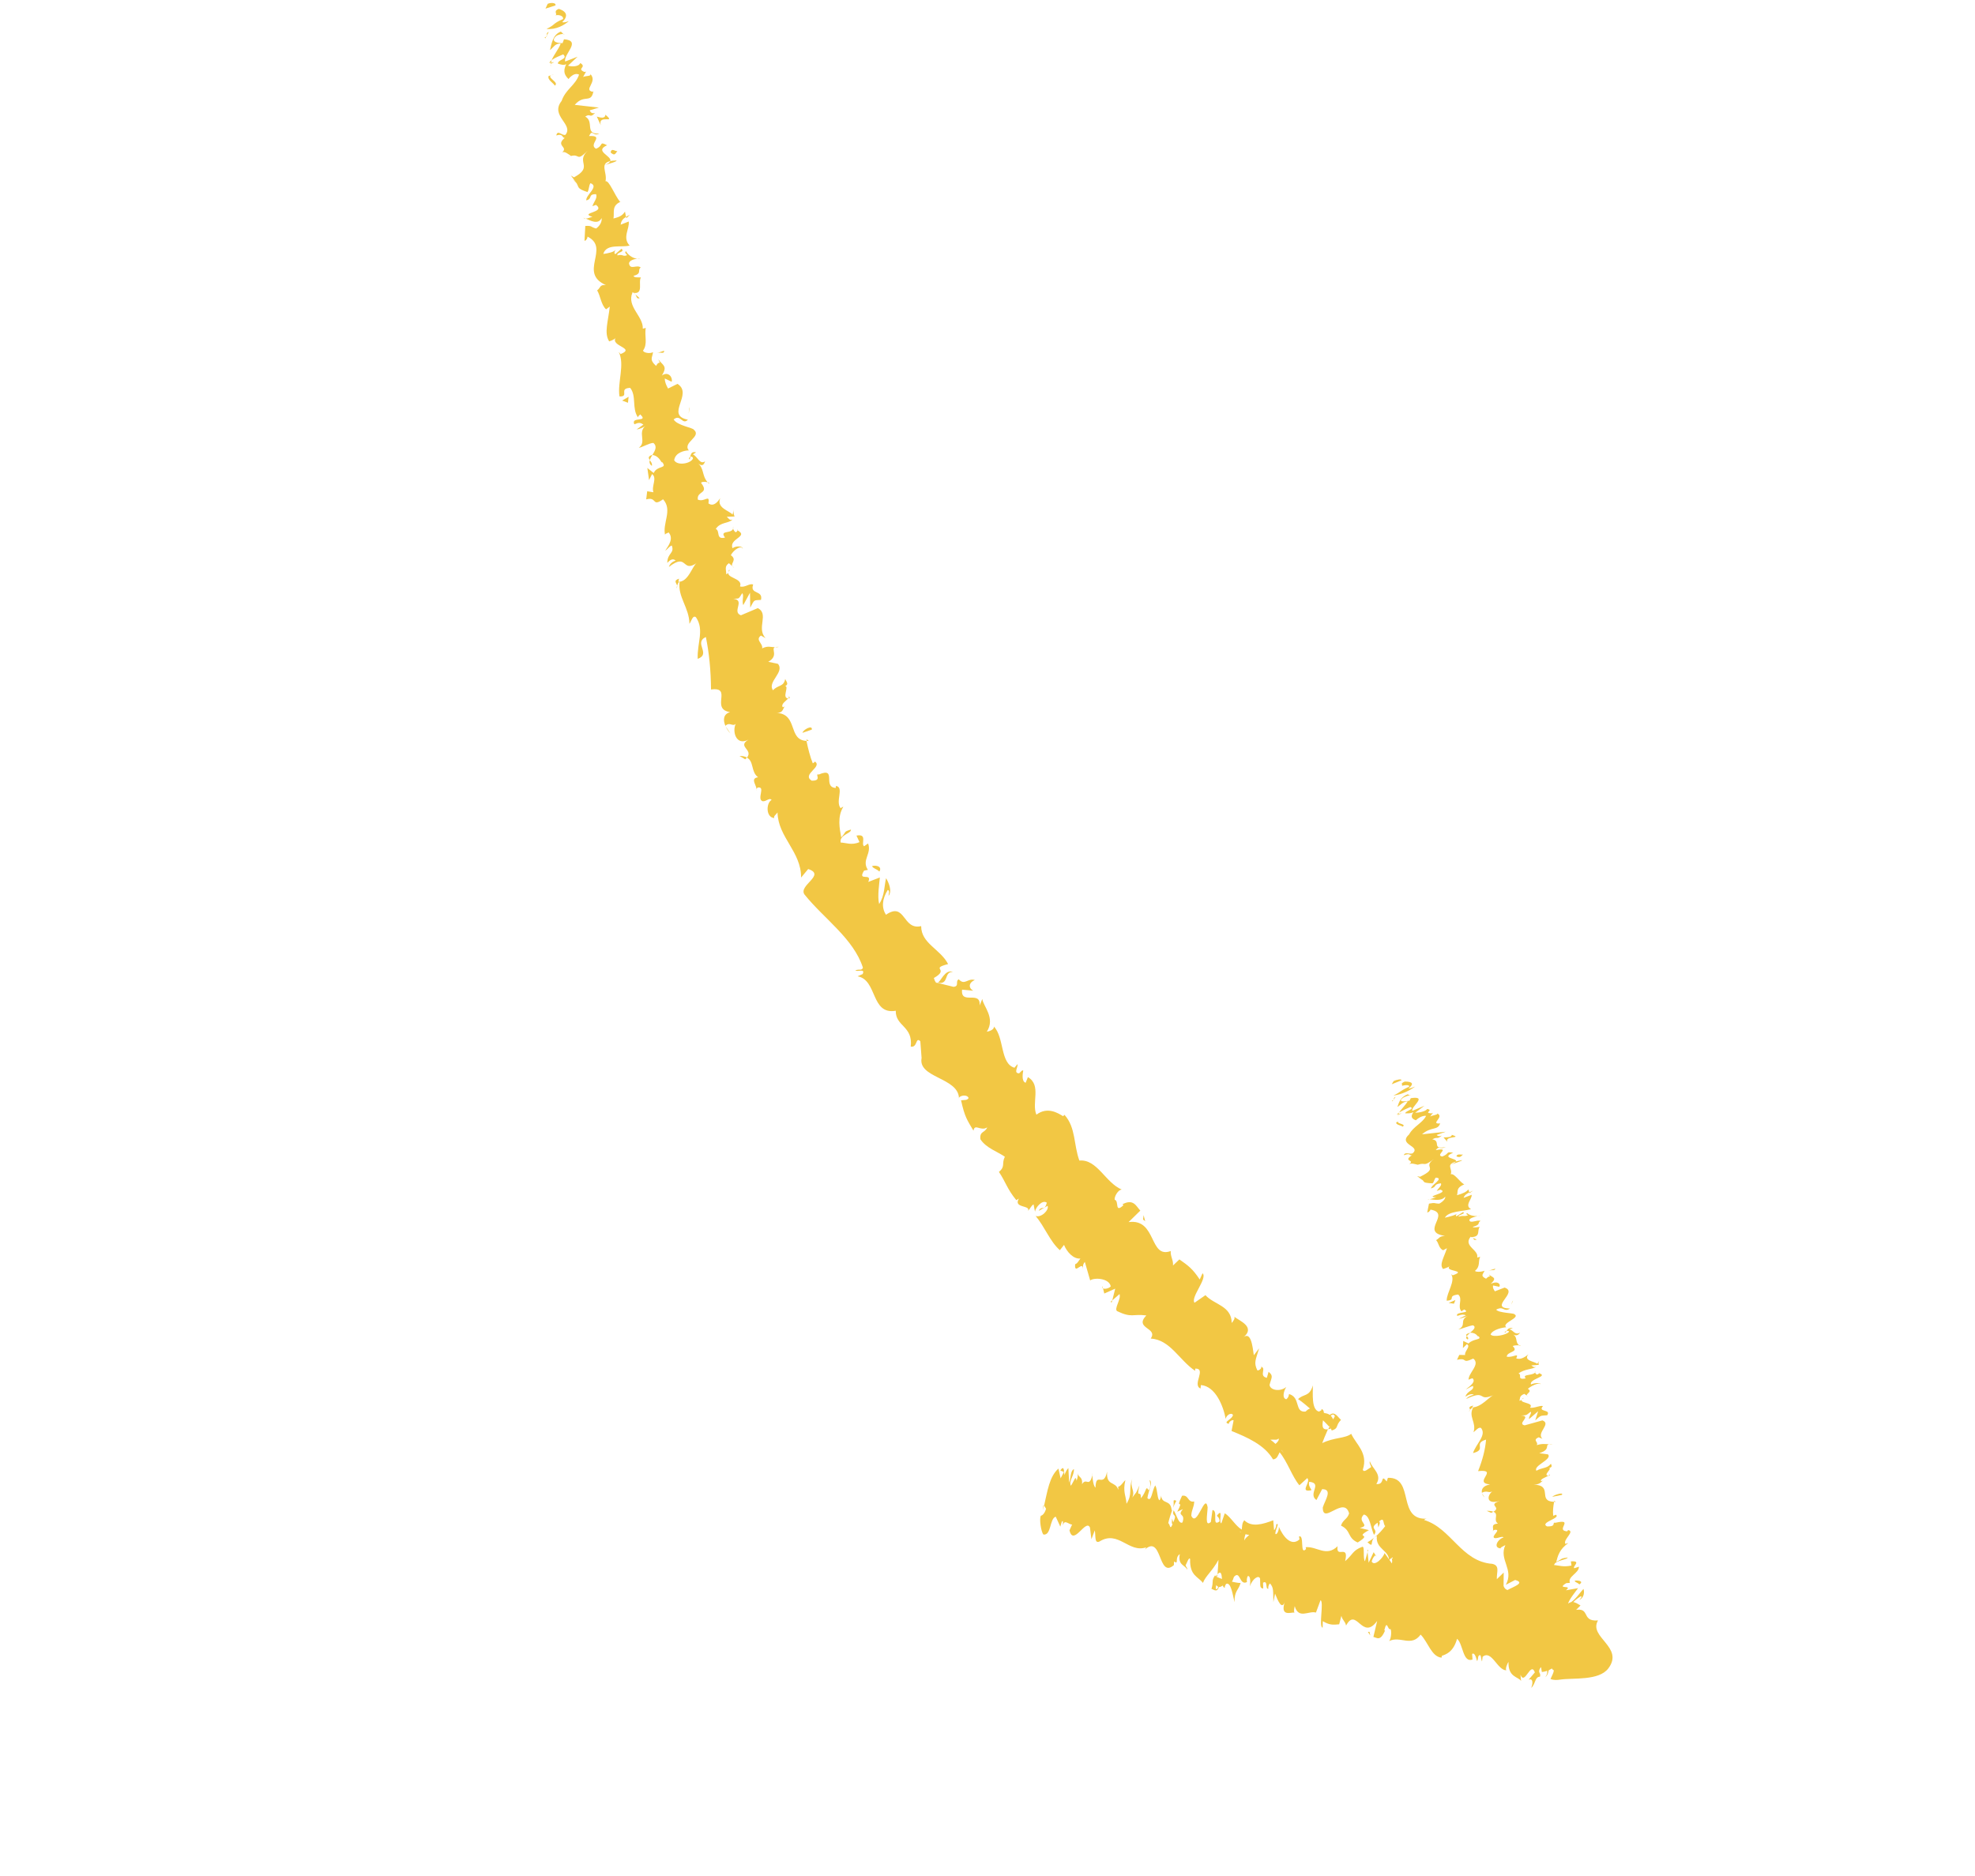 <svg width="279" height="265" viewBox="0 0 279 265" fill="none" xmlns="http://www.w3.org/2000/svg">
<path d="M77.368 0.545C77.73 0.356 78.589 0.344 78.469 0.767L77.056 1.221L77.368 0.545Z" fill="#F2C744"/>
<path d="M80.373 2.971C79.733 3.53 78.568 4.232 77.205 4.086C78.537 3.445 77.945 3.395 79.535 2.692C79.656 2.269 78.989 2.036 78.464 2.169C78.817 1.981 78.07 1.571 78.953 1.254C80.134 1.653 80.261 2.314 79.424 3.123C79.758 3.235 80.121 3.046 80.383 2.979L80.373 2.971Z" fill="#F2C744"/>
<path d="M89.768 41.598L89.535 41.391C89.646 41.436 89.716 41.507 89.768 41.598Z" fill="#F2C744"/>
<path d="M97.325 64.894C97.3 64.704 97.415 64.585 97.538 64.536C97.498 64.73 97.461 64.891 97.325 64.894Z" fill="#F2C744"/>
<path d="M100.148 68.334C100.074 68.268 100.033 68.195 99.973 68.133C100.13 68.176 100.228 68.245 100.148 68.334Z" fill="#F2C744"/>
<path d="M89.767 41.598L90.362 42.129C89.918 42.281 89.947 41.882 89.767 41.598Z" fill="#F2C744"/>
<path d="M77.603 8.903C77.655 8.756 77.773 8.623 77.934 8.492C77.89 8.611 77.854 8.73 77.829 8.848C77.75 8.867 77.685 8.88 77.603 8.903Z" fill="#F2C744"/>
<path d="M88.481 30.82L88.442 30.626C88.591 30.538 88.777 30.439 88.986 30.343L88.481 30.82Z" fill="#F2C744"/>
<path d="M87.093 22.675C87.178 22.847 85.975 23.136 85.457 23.31C85.941 23.114 86.155 22.934 86.219 22.753C86.446 22.707 86.734 22.681 87.093 22.675Z" fill="#F2C744"/>
<path d="M82.816 10.062L82.956 9.806C82.913 9.874 82.877 9.984 82.816 10.062Z" fill="#F2C744"/>
<path d="M90.031 36.534C90.212 36.509 90.38 36.5 90.479 36.508C90.326 36.54 90.177 36.549 90.031 36.534Z" fill="#F2C744"/>
<path d="M210.364 231.79C210.411 231.717 210.451 231.673 210.489 231.61C210.454 231.738 210.417 231.82 210.364 231.79Z" fill="#F2C744"/>
<path d="M221.864 232.309L221.786 232.178C221.905 231.975 222.02 231.776 222.145 231.587L221.854 232.309L221.864 232.309Z" fill="#F2C744"/>
<path d="M104.209 74.939C104.209 74.939 104.189 74.921 104.179 74.912C104.241 74.674 104.261 74.79 104.209 74.939Z" fill="#F2C744"/>
<path d="M134.624 137.318C133.266 137.256 134.137 139.173 132.46 138.844C132.922 138.673 133.483 136.884 134.624 137.318Z" fill="#F2C744"/>
<path d="M77.79 9.097C77.792 9.214 77.798 9.326 77.828 9.441C77.768 9.29 77.757 9.183 77.79 9.097Z" fill="#F2C744"/>
<path d="M132.462 138.844L132.453 138.854L132.287 138.812C132.363 138.826 132.401 138.833 132.462 138.844Z" fill="#F2C744"/>
<path d="M110.058 91.391C109.841 91.445 109.664 91.446 109.491 91.442C109.61 91.398 109.767 91.37 110.058 91.391Z" fill="#F2C744"/>
<path d="M103.463 79.998L103.733 80.239C103.584 80.159 103.509 80.075 103.463 79.998Z" fill="#F2C744"/>
<path d="M111.247 98.282C111.408 98.399 111.589 98.384 111.536 98.672C111.47 98.676 111.419 98.674 111.367 98.672C111.485 98.521 111.51 98.384 111.243 98.287L111.247 98.282Z" fill="#F2C744"/>
<path d="M114.258 104.686C114.155 104.692 114.07 104.678 113.972 104.679C113.959 104.605 113.945 104.522 113.931 104.448L114.258 104.686Z" fill="#F2C744"/>
<path d="M193.175 217.889C193.52 217.72 193.838 217.482 194.142 217.241C193.499 217.852 194.131 218.769 193.175 217.889Z" fill="#F2C744"/>
<path d="M78.288 8.807C77.985 8.89 77.84 8.973 77.786 9.093C77.79 9.009 77.8 8.929 77.819 8.848C77.998 8.805 78.169 8.772 78.284 8.812L78.288 8.807Z" fill="#F2C744"/>
<path d="M102.518 102.641L103.172 103.612C102.929 103.369 102.689 103.014 102.518 102.641Z" fill="#F2C744"/>
<path d="M155.74 181.715L155.804 182.011C155.716 181.951 155.683 181.859 155.74 181.715Z" fill="#F2C744"/>
<path d="M104.463 106.803C104.944 106.799 105.262 106.888 105.508 107.019C105.442 107.102 105.391 107.189 105.275 107.28L104.458 106.799L104.463 106.803Z" fill="#F2C744"/>
<path d="M198.263 224.282C197.367 223.633 198.832 222.713 199.226 221.835C198.472 220.669 198.011 222.405 197.136 222.782C196.747 221.94 197.18 220.383 196.675 220.048C196.471 220.228 196.321 220.227 196.22 220.578C196.36 219.024 194.26 218.902 194.507 217.01C194.361 217.074 194.244 217.156 194.151 217.24C194.789 216.713 195.337 216.089 195.683 215.611C195.319 215.286 195.628 214.246 194.814 214.951C195.066 215.114 194.815 215.465 194.713 215.807L194.609 215.131C193.282 216.015 194.817 215.978 194.096 216.856C193.632 215.841 193.534 214.128 192.666 213.981C191.586 215.024 193.739 215.503 192.092 215.873L193.38 216.182C191.177 217.425 194.049 216.513 191.794 217.931C190.294 217.265 190.904 216.245 189.439 215.549C189.707 214.683 190.319 214.681 190.583 213.82C189.865 211.246 186.819 215.545 186.867 212.964C187.195 211.931 188.308 210.396 186.771 210.395L185.967 211.932C184.702 211.06 186.904 209.542 184.95 209.355C184.719 210.041 185.486 210.558 185.178 210.557C183.515 210.886 185.254 209.361 184.673 208.834L183.558 209.846C182.51 208.584 181.909 206.582 180.769 205.186C180.539 205.582 180.454 206.133 179.836 206.192C178.649 204.144 176.163 203.058 173.978 202.179L174.265 200.668C174.118 200.546 173.602 200.837 173.583 201.165C172.626 200.93 174.118 200.546 174.174 199.898C173.885 199.499 173.199 199.991 173.152 200.48C172.818 198.654 171.71 195.854 169.649 195.687L169.593 196.176C168.359 195.668 170.495 193.322 168.843 193.36L168.834 193.679C166.57 192.164 165.326 189.288 162.556 189.115C163.644 187.558 160.151 187.74 161.934 185.849C159.959 185.607 159.915 186.24 157.813 185.249C157.331 184.907 158.424 183.532 158.146 182.833L157.128 183.728L157.541 182.065L155.998 182.756L155.82 182.023C156.053 182.169 156.643 182.041 156.912 181.75C156.689 180.563 154.545 180.471 154.005 180.908L153.252 178.293C152.878 178.693 153.006 179.125 152.953 179.6C153.134 177.702 151.717 180.353 151.883 178.61C152.219 178.53 152.438 178.018 152.627 177.816C151.614 177.902 150.709 176.865 150.311 175.884L149.724 176.632C148.327 175.414 147.612 173.362 146.298 171.793C147.1 172.093 148.243 170.93 147.987 170.365L146.729 171.082C147.17 170.22 147.546 171.226 147.882 169.927C147.275 169.439 146.297 170.555 146.208 171.191L146.008 170.156C145.638 170.383 145.6 170.693 145.216 171.084C145.667 170.232 143.08 170.735 143.934 169.341L143.569 169.563C142.263 167.975 142.051 166.955 141.112 165.57C142.066 164.786 141.457 164.429 141.951 163.429C140.9 162.695 139.307 162.203 138.498 160.96C138.364 159.762 139.153 160.086 139.457 159.279C138.512 159.894 137.707 158.656 137.518 159.75C136.613 158.219 136.292 157.835 135.763 155.455C136.277 155.384 136.596 155.492 136.824 155.147C136.738 154.708 135.914 154.671 135.505 155.031L135.472 155.187C135.416 152.168 129.451 152.328 130.223 149.341L130.19 149.497L130.011 147.111C129.309 146.432 129.635 148.058 128.658 147.866C128.994 144.941 126.501 145.042 126.541 142.807C122.974 143.409 123.978 138.428 121.138 137.937L121.863 137.62C122.259 136.789 121.169 137.337 120.829 137.114C121.374 136.84 121.704 137.213 121.904 136.721C120.57 132.598 116.437 129.841 113.656 126.389C112.709 125.094 116.753 123.619 114.169 122.782L113.168 123.984C113.192 120.32 109.904 118.29 109.838 114.786C109.623 115.107 109.238 115.311 109.384 115.583C108.145 115.476 108.233 113.416 108.999 113.022C108.692 112.633 108.252 113.275 107.725 113.202C106.866 112.887 108.18 111.107 107.077 111.264C106.896 111.288 106.852 111.585 106.837 111.73C107.101 111.117 105.813 109.986 107.087 109.815C106.042 109.016 106.543 107.581 105.513 107.042C106.48 105.898 104.07 105.499 105.727 104.503C103.968 105.435 103.408 103.318 103.94 102.256C103.496 102.734 103.104 101.935 102.471 102.545C102.137 101.761 102.144 100.901 103.136 100.611C100.299 100.176 103.563 96.99 100.444 97.416C100.422 94.666 100.172 92.252 99.716 89.998C97.918 90.835 100.519 92.367 98.561 93.087C98.467 90.785 99.524 89.014 98.323 87.219C97.865 86.811 97.644 87.833 97.394 88.132C97.366 85.836 95.706 84.338 96.007 82.177C95.838 82.247 95.723 82.516 95.657 82.748C95.579 82.379 95.064 82.035 95.922 81.757L95.83 82.187C97.269 82.268 97.838 79.825 98.461 79.523C96.264 81.036 97.192 78.003 94.491 80.101C94.568 79.807 94.86 79.37 95.444 79.21C95.157 78.928 94.784 78.94 94.267 79.53C94.269 78.091 95.331 78.208 94.897 77.07C94.485 77.224 94.413 77.513 93.972 77.809C94.557 76.935 95.152 76.06 94.455 75.227C94.225 75.375 93.866 75.382 93.975 75.665C93.504 73.955 95.078 72.089 93.668 70.54C92.052 71.698 92.868 70.119 91.286 70.555L91.426 69.407L92.308 69.548C91.992 68.693 92.879 67.549 92.118 66.976L91.691 67.832L91.447 66.113L92.343 66.832C92.862 65.696 94.343 66.274 93.534 65.279C93.452 65.559 93.233 64.427 92.164 64.278C92.518 63.693 92.899 63.087 92.3 62.58C91.744 62.57 90.616 63.26 90.247 63.258C91.413 62.425 89.993 61.105 91.221 60.133C90.948 60.411 90.127 60.677 89.939 60.669L90.895 59.984C90.434 59.688 90.251 59.675 89.613 59.945C89.052 58.791 91.721 59.722 90.43 58.544C90.377 58.682 90.204 58.678 90.112 58.959C89.229 57.65 89.95 55.97 89.024 54.799C87.318 54.869 88.985 56.072 87.51 56.011C87.208 54.002 88.301 51.477 87.401 49.721L87.671 50.023C89.849 49.156 86.175 48.937 86.982 47.704C86.877 47.981 85.814 48.341 86.044 48.211C85.313 47.029 85.913 45.434 86.142 43.315L85.618 43.704C84.914 43.077 84.821 41.784 84.357 41.026C84.877 40.641 84.67 40.2 85.59 40.278C81.631 38.533 86.275 35.049 82.987 33.425C83.04 33.693 82.615 34.18 82.57 33.963L82.682 31.924C83.706 31.866 83.338 32.05 84.207 32.285C84.746 31.918 85.074 31.283 84.982 30.812C84.497 31.811 83.38 31.142 82.753 30.883C83.071 30.884 83.382 30.684 83.697 30.647C81.727 30.013 85.667 30.062 84.197 28.946L83.689 29.13C83.853 28.56 84.454 27.955 84.195 27.433C82.994 27.432 83.765 28.084 82.82 28.311C82.733 27.517 84.702 26.348 83.409 25.876C83.156 26.269 83.244 26.745 82.991 27.138C81.487 26.635 81.809 26.481 81.48 25.949L81.529 25.993L80.647 24.792L81.079 25.061C83.91 23.521 81.271 22.962 83.012 21.298C81.371 22.91 81.97 21.703 80.676 22.034C80.254 21.764 79.753 21.326 79.41 21.532C80.353 20.721 78.396 20.628 79.782 19.479C79.355 19.513 79.623 18.816 78.586 19.137C78.769 18.267 79.356 19.204 79.875 19.049C81.093 17.564 77.648 16.383 79.338 14.259C79.919 12.577 81.283 12.078 81.802 10.544C81.055 10.153 80.31 11.167 80.31 11.167C79.579 10.471 79.609 9.862 79.993 9.055C79.645 9.257 79.312 9.146 78.802 8.983C78.833 8.374 80.295 8.37 79.559 7.679C79.108 7.878 78.367 8.154 77.934 8.501C78.227 7.746 78.924 6.945 79.207 6.172C78.435 6.076 78.147 6.756 77.694 7.076C77.906 6.214 78.09 4.867 79.235 4.465L79.715 4.937C79.74 4.632 78.686 4.912 78.504 5.156C77.668 5.975 79.035 6.116 79.468 6.096L79.675 5.547C82.233 5.751 79.554 7.665 79.841 8.69L81.596 8.011L80.235 9.28C80.739 9.438 81.772 9.448 81.974 8.904C82.972 9.52 81.424 9.651 82.503 10.145C82.665 10.191 82.751 10.144 82.812 10.075L82.372 10.876C82.734 10.678 83.667 10.811 83.345 10.409C84.559 11.545 82.308 12.692 83.744 12.974L83.84 12.847C83.513 14.73 82.54 13.225 81.192 14.816L84.605 15.2L83.305 15.587C83.386 15.765 83.541 16.115 84.06 15.959C83.263 16.795 83.465 15.933 82.674 16.473C84.008 17.168 82.522 19.023 84.666 18.867C83.718 19.356 83.738 18.155 83.21 19.222C85.525 19.103 83.02 20.386 84.201 21.015C85.323 20.558 84.571 19.905 85.76 20.524C83.87 21.365 86.472 22.015 86.216 22.768C84.647 23.091 85.822 24.369 85.538 25.609C86.047 25.435 86.824 27.586 87.602 28.527L87.854 28.442C86.315 28.97 86.832 30.005 86.662 30.869C87.601 30.638 87.948 30.417 88.288 29.898L88.433 30.646C87.969 30.93 87.751 31.213 87.679 31.741L88.816 31.297C88.971 32.292 87.874 33.593 88.945 34.69C87.862 35.014 85.656 34.356 85.225 35.88C85.828 35.798 86.855 35.618 87.018 35.207C86.969 35.341 86.618 35.734 86.923 35.908L87.799 35.144C88.368 35.625 87.033 35.636 87.227 36.083C88.07 35.88 87.907 36.291 88.567 36.066C88.619 35.928 88.123 35.742 88.421 35.486C88.692 35.975 89.334 36.494 90.019 36.548C89.527 36.614 88.88 36.815 88.857 37.218C89.022 38.222 89.946 37.323 90.515 37.795C89.986 38.171 90.751 38.651 89.494 38.97C89.572 39.26 90.174 39.169 90.544 39.2C90.114 39.841 90.972 41.613 89.492 41.371L89.369 41.261C89.347 41.286 89.353 41.318 89.337 41.357C88.512 43.342 90.89 44.659 90.805 46.438L91.224 46.326C91.012 47.436 91.54 48.587 90.834 49.538C90.916 49.833 91.786 50.016 92.252 49.751C92.141 50.589 91.7 50.806 92.681 51.698C93.2 50.739 93.4 51.773 93.002 50.773C93.626 51.648 94.356 51.672 93.501 53.048C94.468 52.39 95.062 53.388 94.883 53.935L93.913 53.477C93.913 54.042 94.147 54.463 94.373 54.894L95.704 54.234C98.001 55.681 93.879 58.668 97.18 59.297C96.364 60.123 96.169 58.439 95.165 59.258C95.63 60.114 97.909 60.432 98.013 60.711C99.19 61.69 96.356 62.511 97.312 63.638C96.761 63.632 95.385 63.907 95.239 65.032C95.727 65.882 97.688 65.457 97.895 64.758C97.863 64.526 97.673 64.472 97.509 64.537C97.591 64.187 97.677 63.733 98.337 63.915L97.877 64.194C98.528 64.474 98.885 65.729 99.605 65.169C99.354 66.006 98.89 65.733 98.464 65.309C99.563 66.227 99.085 67.109 99.957 68.134C99.625 68.041 98.986 68.063 99.052 68.246C100.243 69.785 98.382 69.336 98.58 70.59C99.57 70.996 100.281 69.722 100.082 71.125C100.846 71.665 101.442 70.819 101.739 70.386C101.18 71.796 103.089 72.163 103.479 72.706L103.673 72.003C103.561 72.425 103.666 72.695 103.77 72.974L102.67 73.009C102.961 73.277 103.066 73.556 103.472 73.397C102.954 73.978 101.744 73.73 101.115 74.733C101.775 74.994 101.069 76.281 102.423 75.952C101.479 74.721 103.782 75.617 103.57 74.368C103.497 74.648 103.602 74.927 103.893 75.195C104.056 75.19 104.146 75.049 104.191 74.93C105.83 75.817 102.935 76.091 103.48 77.451C104.146 77.002 104.991 77.243 104.918 77.523C104.687 76.98 103.599 77.725 103.243 78.441C104.159 79.099 103.195 79.555 103.444 79.99L102.971 79.568C102.315 80.026 102.582 80.431 102.594 81.131C103.177 80.962 102.763 80.426 103.097 80.547C102.091 81.725 105.029 81.562 104.537 82.846C105.205 83.088 105.914 82.342 106.396 82.595C105.875 84.031 107.839 83.334 107.5 84.755C106.403 84.837 106.618 84.675 105.984 85.851L105.948 83.742L104.997 85.492C104.764 84.94 105.149 84.072 104.849 83.814C104.278 84.692 104.494 84.54 103.582 84.601C105.343 84.766 103.324 86.456 104.668 86.93L107.058 85.915C108.68 86.761 106.818 88.732 108.142 90.16L107.495 89.795C106.639 90.428 107.815 90.893 107.664 91.607C108.44 91.212 108.878 91.426 109.472 91.443C108.869 91.674 110.05 92.648 108.53 93.501L109.896 93.791C110.897 94.958 108.337 96.342 109.199 97.526C109.879 96.745 110.711 97.08 110.92 95.933C111.132 96.36 111.454 96.682 110.908 96.938C111.521 96.963 110.406 98.62 111.339 98.674C111.078 99.016 110.277 99.459 110.569 99.914C110.755 99.894 110.956 99.728 110.956 99.728C110.564 99.909 110.78 100.738 109.709 100.72C112.788 100.894 111.256 104.555 113.93 104.677C114.14 105.73 114.454 106.973 114.822 107.849C115.027 107.678 115.208 107.654 115.047 107.537C116.358 108.335 113.181 109.372 114.663 110.296C116.253 110.336 114.981 109.246 115.669 109.426C118.305 108.313 116.13 111.198 118.057 111.325L118.096 111.034C119.3 111.259 117.963 113.195 118.754 114.191C118.754 114.191 118.95 114.021 119.134 113.982C118.259 115.41 118.61 117.058 118.836 118.311C119.641 117.447 119.091 117.549 120.202 117.205C120.322 117.754 118.525 117.936 118.761 119.039C119.467 119.05 120.309 119.473 121.415 118.976L120.989 118.056C122.611 117.753 121.57 119.228 122.065 119.564L122.631 119.167C123.182 120.631 121.672 121.502 122.602 122.897L122.062 123.007C121.044 124.644 123.287 123.189 122.653 124.603L124.294 123.972C124.237 124.699 123.918 126.623 124.191 127.724C124.988 126.543 124.911 125.123 125.173 124.076C125.487 124.576 126.089 125.873 125.517 126.574C125.538 126.283 125.749 125.808 125.404 125.739C124.601 127.056 124.519 128.228 125.152 129.243C127.934 127.332 127.466 131.474 130.129 130.845C130.126 133.307 132.808 134.054 133.936 136.208C131.266 136.903 134.262 136.844 131.923 138.178C132.092 138.752 132.245 138.907 132.42 138.86L134.699 139.425C135.572 139.338 134.902 138.643 135.437 138.36C136.284 139.283 136.668 138.168 137.708 138.458C136.815 138.846 136.796 139.58 137.482 139.971L135.908 139.823C135.673 142.069 138.572 139.838 138.386 142.058L138.767 141.135C138.867 142.143 140.668 143.81 139.402 145.765C139.745 145.717 140.469 145.47 140.406 145.035C141.892 146.589 141.267 150.263 143.309 150.856L143.746 150.336C143.827 150.771 143.139 151.641 143.975 151.645C144.18 151.465 144.408 151.13 144.551 151.257C144.494 151.559 144.26 152.782 144.888 152.98L145.211 152.181C147.159 153.326 145.699 155.806 146.408 157.489C147.947 156.317 149.439 157.24 150.175 157.703L150.375 157.509C151.996 159.308 151.654 161.733 152.478 163.97C154.996 163.732 156.146 167.099 158.477 168.073C157.985 168.04 157.363 169.085 157.476 169.513C158.124 169.658 157.412 171.488 158.71 170.269L158.568 170.142C160.15 169.317 160.499 170.433 161.09 171.039L159.427 172.666C163.435 172.105 162.296 177.901 165.388 176.752C165.32 177.532 165.773 178.015 165.706 178.794L166.605 177.934C167.845 178.802 168.459 179.234 169.481 180.773L169.879 179.891C170.638 180.585 168.145 183.302 168.745 184.057L170.29 182.987C171.489 184.339 173.971 184.458 174 186.913C174.174 186.698 174.52 186.29 174.365 186.028C175 186.594 177.553 187.466 175.528 189.054C176.723 187.892 176.943 190.262 177.124 191.475L177.872 190.498C177.37 192.18 177.09 192.505 177.621 193.614C177.928 193.685 178.478 193.079 177.999 193.05C179.102 193.221 177.702 194.375 178.961 194.668L179.207 193.817C179.945 194.396 179.6 194.645 179.345 195.664C179.431 196.43 180.846 196.675 181.707 195.958C181.333 196.535 181.083 197.549 181.704 197.696C182.044 197.443 182.076 197.109 182.091 196.954C183.786 197.432 182.817 199.599 184.433 199.431C184.725 199.144 184.91 199.044 185.063 199.012C184.124 198.202 183.336 197.579 183.348 197.704C184.114 196.885 184.99 197.409 185.463 195.729C185.473 196.887 185.24 199.17 186.32 199.435C186.429 199.382 186.539 199.338 186.678 199.232L186.687 199.073C186.929 199.139 187.007 199.358 187.022 199.619C187.376 199.688 187.612 199.721 187.851 199.908C188.563 199.288 189.037 200.302 189.437 200.597C188.577 201.492 189.201 201.783 188.068 202.133C188.184 202.122 188.095 201.963 187.884 201.695C187.856 201.617 187.8 201.541 187.814 201.456C187.802 201.489 187.78 201.523 187.764 201.562C187.544 201.313 187.242 201.008 186.9 200.668C186.769 201.399 186.728 202.07 187.594 201.931C187.255 202.698 186.922 203.497 186.786 203.888C188.448 203.064 190.042 203.248 190.881 202.574C191.576 204.094 193.295 205.248 192.522 207.641C192.659 208.152 193.334 207.464 193.693 207.289C193.654 206.946 193.402 206.783 193.513 206.44C193.787 207.462 195.319 208.289 194.427 209.667C195.73 209.821 194.922 208.12 195.896 209.307L196.063 208.793C199.98 208.671 197.174 215.049 201.82 214.545C201.518 214.557 201.369 214.566 201.164 214.746C205.018 215.893 206.415 220.629 210.805 220.947C211.927 221.196 211.404 222.099 211.453 223.115L212.422 222.176L212.404 224.069C213.018 225.898 216.499 222.984 216.869 225.85L216.146 226.433C216.82 226.707 217.674 228.167 218.169 227.256C218.132 227.436 217.828 228.154 218.324 227.924L218.735 227.364L219.497 229.324C220.895 229.669 220.882 226.928 222.574 227.924C223.021 228.552 223.163 230.772 222.676 231.001C222.411 230.862 221.808 230.934 221.401 231.499L221.758 232.179C220.72 233.948 219.996 235.989 217.81 236.231L217.544 234.536L216.673 235.147L217.451 235.752C216.468 236.21 216.637 235.327 216.625 234.636C216.25 235.017 215.908 235.233 215.606 235.264L215.766 233.004C215.196 233.583 215.292 234.605 214.401 234.535C214.471 233.484 215.846 233.349 215.453 232.354C214.46 232.803 214.165 233.52 214.078 232.488C213.703 232.87 213.625 233.224 213.701 233.566C213.581 232.708 212.591 232.452 212.968 231.384C211.831 231.987 211.534 230 210.459 231.612C210.576 231.124 210.504 229.779 210.113 229.404C209.553 231.856 208.399 228.344 207.154 230.503C207.798 228.383 205.587 228.187 205.243 226.493C205.201 226.668 205.114 227.023 205.272 227.005C204.587 226.713 204.039 227.09 203.429 227.129C204.393 225.692 203.716 224.717 203.889 223.492C202.182 224.277 203.089 225.43 201.905 226.53C202.786 225.443 201.53 224.473 202.473 223.732C201.31 224.135 201.705 223.772 200.561 224.687C201.786 222.908 200.28 224.012 200.648 222.618C199.223 222.858 199.208 224.055 198.757 222.876C197.942 223.077 198.235 224.274 198.235 224.274L198.263 224.282ZM181.045 204.866L181.027 204.886C181.168 205.055 181.293 205.202 181.373 205.291C181.302 205.202 181.207 205.081 181.045 204.866ZM179.462 203.411C179.69 203.552 179.935 203.762 180.183 204C180.527 203.733 180.762 203.36 180.587 203.23C180.482 203.516 179.94 203.36 179.453 203.411L179.462 203.411ZM188.562 200.091C188.435 199.739 188.189 199.846 187.988 200.003C188.092 200.123 188.195 200.276 188.32 200.502C188.303 200.541 188.269 200.599 188.248 200.642C188.382 200.443 188.502 200.258 188.567 200.096L188.562 200.091Z" fill="#F2C744"/>
<path d="M187.922 201.694C187.939 201.744 187.923 201.801 187.964 201.855C187.844 201.89 187.734 201.915 187.632 201.93C187.69 201.805 187.748 201.68 187.802 201.56C187.842 201.605 187.887 201.654 187.922 201.694Z" fill="#F2C744"/>
<path d="M89.501 41.352L89.54 41.387C89.483 41.362 89.43 41.342 89.345 41.337C89.412 41.352 89.448 41.341 89.501 41.352Z" fill="#F2C744"/>
<path d="M156.886 183.918L157.118 183.708L157.043 184.031L156.886 183.918Z" fill="#F2C744"/>
<path d="M82.752 30.874C82.639 30.871 82.521 30.854 82.414 30.785C82.493 30.776 82.618 30.816 82.752 30.874Z" fill="#F2C744"/>
<path d="M81.478 25.931L80.906 25.305C81.215 25.563 81.371 25.764 81.478 25.931Z" fill="#F2C744"/>
<path d="M80.168 22.19C80.373 22.099 80.53 22.061 80.672 22.021L80.682 22.029L80.168 22.19Z" fill="#F2C744"/>
<path d="M95.654 82.734C95.666 82.789 95.674 82.84 95.659 82.897C95.566 83.318 95.565 83.052 95.654 82.734Z" fill="#F2C744"/>
<path d="M92.163 64.26C92.015 64.517 91.861 64.768 91.795 65.001C91.601 64.713 91.499 64.481 92.163 64.26Z" fill="#F2C744"/>
<path d="M102.447 102.532C102.447 102.532 102.451 102.527 102.46 102.517C102.476 102.558 102.497 102.594 102.514 102.636L102.442 102.527L102.447 102.532Z" fill="#F2C744"/>
<path d="M92.083 65.816C91.747 65.578 91.712 65.3 91.789 65.006C91.952 65.24 92.172 65.498 92.083 65.816Z" fill="#F2C744"/>
<path d="M77.022 5.441L76.945 5.258C77.029 5.253 77.094 5.231 77.139 5.21L77.017 5.437L77.022 5.441Z" fill="#F2C744"/>
<path d="M77.139 5.21L77.262 4.983C77.272 5.081 77.277 5.165 77.139 5.21Z" fill="#F2C744"/>
<path d="M77.519 4.506L77.262 4.983C77.239 4.831 77.182 4.647 77.519 4.506Z" fill="#F2C744"/>
<path d="M78.282 10.517L77.845 10.64C77.931 10.593 78.074 10.553 78.282 10.517Z" fill="#F2C744"/>
<path d="M78.374 12.1C78.218 11.74 77.296 11.298 77.502 10.739L77.847 10.64C77.222 10.984 79.067 11.64 78.374 12.1Z" fill="#F2C744"/>
<path d="M84.87 17.697L84.309 16.473C84.813 16.621 85.496 16.806 85.518 16.207C87.181 17.592 84.406 16.047 84.87 17.697Z" fill="#F2C744"/>
<path d="M86.264 21.546C86.362 20.821 86.948 21.432 87.21 21.346C86.861 21.857 86.77 21.988 86.264 21.546Z" fill="#F2C744"/>
<path d="M92.756 49.908L93.823 49.544C93.808 50.105 93.405 49.666 92.756 49.908Z" fill="#F2C744"/>
<path d="M88.711 56.904L87.885 56.592L88.802 56.058L88.711 56.904Z" fill="#F2C744"/>
<path d="M97.34 57.76L97.422 57.489L97.291 58.459L97.34 57.76Z" fill="#F2C744"/>
<path d="M114.681 103.083L113.366 103.536C113.439 103.098 114.807 102.356 114.681 103.083Z" fill="#F2C744"/>
<path d="M123.216 122.347C123.936 122.203 124.625 122.491 124.223 123.14C123.899 122.78 123.191 122.643 123.216 122.347Z" fill="#F2C744"/>
<path d="M161.475 172.302L161.552 171.681L161.773 172.532L161.475 172.302Z" fill="#F2C744"/>
<path d="M196.883 152.732C197.228 152.554 198.067 152.375 197.961 152.642L196.601 153.188L196.878 152.737L196.883 152.732Z" fill="#F2C744"/>
<path d="M199.895 153.527C199.286 153.973 198.173 154.607 196.838 154.786C198.114 154.157 197.536 154.251 199.064 153.528C199.165 153.256 198.507 153.261 197.998 153.435C198.334 153.257 197.596 153.173 198.443 152.807C199.611 152.805 199.753 153.161 198.962 153.791C199.294 153.786 199.638 153.607 199.895 153.518L199.895 153.527Z" fill="#F2C744"/>
<path d="M208.067 174.889L207.86 174.793C207.964 174.806 208.027 174.845 208.067 174.889Z" fill="#F2C744"/>
<path d="M212.551 188.278C212.554 188.165 212.68 188.083 212.814 188.043C212.75 188.163 212.686 188.265 212.551 188.278Z" fill="#F2C744"/>
<path d="M214.731 190.179C214.673 190.145 214.642 190.1 214.603 190.065C214.749 190.08 214.835 190.112 214.731 190.179Z" fill="#F2C744"/>
<path d="M208.068 174.89L208.61 175.134C208.161 175.282 208.217 175.04 208.068 174.89Z" fill="#F2C744"/>
<path d="M197.331 157.481C197.382 157.384 197.493 157.289 197.651 157.182C197.608 157.259 197.575 157.336 197.556 157.407C197.483 157.43 197.418 157.452 197.341 157.48L197.331 157.481Z" fill="#F2C744"/>
<path d="M207.57 168.58L207.545 168.469C207.695 168.39 207.882 168.31 208.092 168.223L207.575 168.584L207.57 168.58Z" fill="#F2C744"/>
<path d="M206.532 163.917C206.612 164.005 205.432 164.367 204.919 164.546C205.394 164.351 205.605 164.213 205.673 164.097C205.898 164.032 206.175 163.97 206.527 163.912L206.532 163.917Z" fill="#F2C744"/>
<path d="M202.443 157.196L202.574 157.02C202.53 157.069 202.496 157.137 202.443 157.196Z" fill="#F2C744"/>
<path d="M208.727 171.802C208.907 171.759 209.069 171.736 209.166 171.725C209.014 171.767 208.871 171.789 208.727 171.802Z" fill="#F2C744"/>
<path d="M154.351 208.195C154.328 208.281 154.312 208.338 154.293 208.409C154.3 208.282 154.314 208.197 154.351 208.195Z" fill="#F2C744"/>
<path d="M147.409 212.642L147.466 212.728C147.413 212.955 147.356 213.178 147.299 213.4L147.409 212.642Z" fill="#F2C744"/>
<path d="M217.417 194.014C217.417 194.014 217.402 194 217.392 194.001C217.496 193.854 217.491 193.92 217.417 194.014Z" fill="#F2C744"/>
<path d="M218.296 236.95C219.031 236.006 217.949 235.386 218.938 234.386C218.749 234.836 219.035 236.408 218.296 236.95Z" fill="#F2C744"/>
<path d="M197.521 157.552C197.525 157.618 197.529 157.683 197.561 157.747C197.495 157.671 197.487 157.611 197.521 157.552Z" fill="#F2C744"/>
<path d="M218.938 234.386L218.943 234.381L219.04 234.282C219.001 234.326 218.979 234.351 218.938 234.386Z" fill="#F2C744"/>
<path d="M219.369 204.004C219.151 204.04 218.984 204.05 218.82 204.045C218.944 204.015 219.102 203.996 219.369 204.004Z" fill="#F2C744"/>
<path d="M215.683 197.168L215.893 197.302C215.764 197.258 215.709 197.209 215.683 197.168Z" fill="#F2C744"/>
<path d="M218.72 208.251C218.842 208.323 219.01 208.314 218.889 208.489C218.823 208.493 218.777 208.496 218.729 208.489C218.883 208.396 218.94 208.313 218.72 208.251Z" fill="#F2C744"/>
<path d="M219.786 212.197C219.688 212.198 219.612 212.193 219.528 212.188C219.539 212.145 219.55 212.093 219.557 212.046L219.786 212.197Z" fill="#F2C744"/>
<path d="M166.178 212.033C165.999 212.342 165.847 212.702 165.699 213.056C165.992 212.221 165.494 211.76 166.178 212.033Z" fill="#F2C744"/>
<path d="M198.001 157.302C197.703 157.407 197.567 157.481 197.515 157.558C197.517 157.507 197.533 157.459 197.544 157.407C197.718 157.35 197.888 157.299 197.996 157.297L198.001 157.302Z" fill="#F2C744"/>
<path d="M209.356 210.974L209.707 211.552C209.545 211.407 209.421 211.199 209.356 210.974Z" fill="#F2C744"/>
<path d="M194.418 219.92L194.314 219.738C194.379 219.725 194.414 219.775 194.418 219.92Z" fill="#F2C744"/>
<path d="M210.032 213.457C210.485 213.455 210.759 213.504 210.95 213.587C210.864 213.634 210.797 213.689 210.66 213.743L210.028 213.462L210.032 213.457Z" fill="#F2C744"/>
<path d="M162.344 209.11C162.954 209.238 162.207 210.72 162.088 211.656C162.676 212.295 162.737 210.591 163.195 209.86C163.529 210.396 163.472 211.927 163.824 211.958C163.917 211.705 164.011 211.63 164.024 211.288C164.154 212.659 165.404 211.732 165.521 213.444C165.598 213.319 165.656 213.194 165.701 213.074C165.394 213.835 165.164 214.628 165.033 215.201C165.296 215.302 165.257 216.328 165.643 215.329C165.47 215.316 165.567 214.899 165.58 214.557L165.741 215.081C166.394 213.675 165.495 214.464 165.793 213.378C166.212 214.007 166.516 215.401 167.045 215.095C167.524 213.675 166.198 214.34 167.105 213.214L166.305 213.586C167.42 211.444 165.869 213.639 166.983 211.329C167.949 211.147 167.736 212.327 168.702 212.136C168.676 212.988 168.316 213.303 168.29 214.155C169.106 215.925 170.227 210.793 170.598 212.953C170.568 213.977 170.16 215.822 171.054 215.028L171.284 213.343C172.152 213.41 171.117 215.809 172.278 214.954C172.3 214.275 171.774 214.24 171.956 214.075C172.868 212.944 172.1 215.104 172.531 215.224L173.016 213.809C173.836 214.276 174.518 215.582 175.418 216.109C175.481 215.662 175.434 215.17 175.781 214.79C176.813 215.843 178.451 215.333 179.868 214.794L179.98 216.166C180.088 216.183 180.329 215.655 180.28 215.382C180.872 215.035 180.092 216.178 180.175 216.729C180.413 216.888 180.719 216.109 180.653 215.688C181.184 216.965 182.356 218.594 183.573 217.496L183.507 217.084C184.316 216.762 183.567 219.841 184.505 218.849L184.449 218.595C186.047 218.448 187.338 220.032 188.958 218.454C188.676 220.305 190.611 218.046 190.022 220.569C191.188 219.559 191.075 219.042 192.47 218.528C192.814 218.499 192.51 220.216 192.821 220.582L193.19 219.276L193.342 220.79L194.051 219.301L194.319 219.734C194.153 219.772 193.852 220.237 193.772 220.625C194.174 221.373 195.399 220.088 195.595 219.423L196.627 220.891C196.741 220.357 196.568 220.114 196.481 219.736C196.831 221.267 196.988 218.395 197.307 219.792C197.135 220.063 197.142 220.581 197.087 220.851C197.626 220.147 198.37 220.343 198.828 220.83L198.971 219.897C200.024 219.935 200.939 220.901 202.057 221.182C201.543 221.492 201.213 223.081 201.493 223.321L202 221.98C201.977 222.887 201.52 222.409 201.666 223.573C202.126 223.523 202.375 222.075 202.257 221.563L202.633 222.182C202.773 221.777 202.717 221.523 202.826 220.994C202.799 221.906 204.073 219.843 203.967 221.419L204.107 221.014C205.222 221.309 205.598 221.918 206.48 222.237C206.171 223.436 206.595 223.267 206.608 224.303C207.377 224.105 208.371 223.366 209.146 223.686C209.549 224.434 209.034 224.743 209.093 225.52C209.433 224.445 210.204 224.77 210.003 223.875C210.92 224.313 211.174 224.425 212.15 225.639C211.898 226.051 211.692 226.203 211.672 226.591C211.845 226.834 212.298 226.275 212.413 225.741L212.386 225.612C213.309 227.609 216.407 223.303 216.871 225.864L216.84 225.739L217.645 227.225C218.217 227.178 217.556 226.324 218.126 225.754C218.847 227.899 220.121 226.014 220.795 227.498C221.747 225.766 222.495 226.363 223.27 226.833L215.958 234.142C215.967 233.478 215.916 232.841 214.933 232.636L215.705 232.493C216.374 232.021 215.184 232.285 214.956 232.134C215.551 232.002 215.714 232.245 216.081 231.963C216.365 229.424 213.688 227.532 212.363 225.37C211.925 224.564 216.132 223.818 214.038 223.223L212.719 223.911C213.929 221.721 211.694 220.382 212.654 218.296C212.361 218.485 211.938 218.603 211.989 218.763C210.878 218.682 211.578 217.451 212.405 217.217C212.237 216.979 211.638 217.364 211.168 217.316C210.47 217.118 212.222 216.055 211.157 216.139C210.985 216.154 210.855 216.329 210.794 216.417C211.222 216.047 210.369 215.358 211.611 215.263C210.878 214.777 211.799 213.902 210.968 213.586C212.19 212.899 210.038 212.668 211.866 212.054C209.96 212.625 210.014 211.356 210.803 210.709C210.26 211.001 210.106 210.52 209.343 210.9C209.246 210.433 209.487 209.915 210.495 209.727C207.969 209.507 211.877 207.522 208.804 207.848C209.461 206.199 209.817 204.749 209.931 203.392C208.03 203.959 210.115 204.802 208.083 205.297C208.555 203.915 210.013 202.795 209.235 201.765C208.89 201.537 208.45 202.16 208.153 202.355C208.625 200.973 207.363 200.149 208.123 198.83C207.944 198.882 207.781 199.046 207.668 199.192C207.678 198.972 207.257 198.791 208.132 198.582L207.951 198.844C209.3 198.828 210.367 197.314 211.023 197.094C208.624 198.119 210.114 196.24 207.117 197.65C207.242 197.47 207.609 197.187 208.199 197.06C207.976 196.904 207.618 196.939 207.014 197.319C207.287 196.458 208.287 196.466 208.086 195.81C207.663 195.928 207.538 196.108 207.059 196.308C207.788 195.748 208.517 195.187 208.01 194.726C207.768 194.828 207.419 194.853 207.466 195.019C207.329 194.022 209.206 192.78 208.121 191.945C206.374 192.755 207.419 191.752 205.824 192.123L206.144 191.428L206.976 191.445C206.812 190.955 207.848 190.2 207.211 189.914L206.658 190.464L206.703 189.453L207.448 189.816C208.13 189.09 209.466 189.327 208.846 188.783C208.721 188.963 208.692 188.292 207.687 188.289C208.128 187.904 208.586 187.509 208.095 187.247C207.56 187.292 206.365 187.8 206.008 187.834C207.262 187.23 206.057 186.57 207.386 185.882C207.084 186.072 206.256 186.307 206.075 186.322L207.093 185.824C206.683 185.689 206.506 185.699 205.86 185.918C205.474 185.282 207.93 185.589 206.841 185.007C206.771 185.095 206.603 185.105 206.474 185.29C205.798 184.591 206.722 183.505 205.986 182.894C204.331 183.105 205.778 183.662 204.364 183.771C204.358 182.599 205.657 180.983 204.995 180.031L205.223 180.181C207.431 179.42 203.897 179.697 204.812 178.869C204.682 179.045 203.613 179.382 203.849 179.275C203.291 178.653 203.999 177.641 204.406 176.351L203.862 176.644C203.234 176.358 203.256 175.6 202.869 175.211C203.408 174.914 203.245 174.68 204.129 174.611C200.451 174.088 205.155 171.418 202.066 170.899C202.098 171.051 201.66 171.394 201.625 171.275L201.864 170.056C202.867 169.872 202.493 170.034 203.321 170.056C203.865 169.764 204.232 169.331 204.157 169.07C203.639 169.73 202.584 169.496 201.977 169.433C202.287 169.382 202.596 169.224 202.91 169.16C201.013 169.077 204.859 168.53 203.474 168.081L202.97 168.259C203.156 167.903 203.765 167.448 203.535 167.181C202.368 167.36 203.089 167.631 202.161 167.909C202.107 167.454 204.077 166.463 202.835 166.38C202.57 166.648 202.637 166.919 202.372 167.187C200.925 167.125 201.248 166.98 200.953 166.717L200.987 166.748L200.188 166.168L200.6 166.261C203.409 164.913 200.836 165.005 202.576 163.747C200.936 164.962 201.549 164.156 200.278 164.56C199.871 164.471 199.394 164.293 199.054 164.476C199.994 163.848 198.081 164.121 199.463 163.215C199.048 163.304 199.321 162.859 198.305 163.216C198.508 162.681 199.056 163.126 199.56 162.948C200.787 161.869 197.4 161.782 199.069 160.258C199.633 159.179 200.985 158.644 201.461 157.654C200.727 157.565 200.016 158.283 200.016 158.283C199.286 158.012 199.312 157.656 199.674 157.121C199.334 157.304 199.007 157.304 198.507 157.3C198.524 156.944 199.952 156.671 199.227 156.404C198.785 156.602 198.074 156.905 197.655 157.186C197.931 156.698 198.597 156.099 198.863 155.594C198.111 155.683 197.833 156.134 197.405 156.406C197.603 155.867 197.739 155.06 198.839 154.609L199.326 154.787C199.334 154.609 198.322 154.971 198.146 155.149C197.355 155.778 198.69 155.599 199.115 155.509L199.3 155.153C201.81 154.785 199.222 156.409 199.524 156.943L201.225 156.224L199.918 157.215C200.413 157.214 201.421 157.035 201.606 156.679C202.588 156.856 201.076 157.214 202.146 157.302C202.309 157.297 202.387 157.26 202.449 157.2L202.032 157.748C202.381 157.564 203.296 157.479 202.973 157.297C204.189 157.745 201.967 158.821 203.382 158.73L203.465 158.637C203.145 159.809 202.202 159.092 200.886 160.261L204.224 159.897L202.956 160.348C203.031 160.441 203.186 160.615 203.69 160.436C202.908 161.065 203.106 160.526 202.333 160.977C203.651 161.153 202.159 162.5 204.249 162.048C203.313 162.495 203.36 161.777 202.822 162.499C205.081 162.048 202.607 163.217 203.752 163.399C204.861 162.948 204.136 162.681 205.286 162.858C203.421 163.661 205.951 163.628 205.685 164.115C204.145 164.553 205.271 165.124 204.933 165.91C205.441 165.726 206.11 166.888 206.832 167.337L207.088 167.248C205.564 167.788 206.024 168.323 205.822 168.867C206.754 168.594 207.094 168.411 207.447 168.054L207.556 168.478C207.083 168.71 206.857 168.915 206.754 169.238L207.893 168.813C207.982 169.397 206.83 170.322 207.808 170.831C206.729 171.169 204.627 171.079 204.112 172.043C204.707 171.911 205.721 171.666 205.906 171.398C205.846 171.486 205.483 171.763 205.768 171.831L206.669 171.256C207.195 171.469 205.888 171.656 206.056 171.894C206.893 171.659 206.707 171.927 207.363 171.707C207.423 171.62 206.953 171.572 207.255 171.382C207.485 171.639 208.081 171.862 208.746 171.81C208.262 171.917 207.615 172.118 207.569 172.368C207.663 172.946 208.629 172.288 209.15 172.497C208.606 172.79 209.304 172.988 208.058 173.335C208.11 173.495 208.7 173.368 209.059 173.343C208.584 173.786 209.27 174.751 207.847 174.781L207.741 174.731C207.741 174.731 207.725 174.769 207.703 174.794C206.717 176.088 208.95 176.586 208.676 177.676L209.095 177.563C208.771 178.264 209.158 178.9 208.364 179.553C208.41 179.718 209.238 179.741 209.717 179.531C209.518 180.052 209.061 180.228 209.927 180.664C210.539 180.026 210.616 180.634 210.341 180.07C210.858 180.531 211.56 180.477 210.581 181.397C211.598 180.9 212.045 181.449 211.8 181.804L210.92 181.62C210.846 181.961 211.014 182.199 211.178 182.442L212.549 181.915C214.582 182.597 210.191 184.787 213.307 184.879C212.406 185.454 212.441 184.443 211.359 185.033C211.694 185.509 213.866 185.511 213.918 185.671C214.895 186.18 212.036 186.909 212.781 187.521C212.251 187.56 210.884 187.835 210.564 188.531C210.896 189.011 212.857 188.605 213.164 188.162C213.17 188.026 212.991 188.008 212.826 188.055C212.963 187.833 213.115 187.553 213.716 187.612L213.233 187.817C213.819 187.942 213.964 188.681 214.74 188.286C214.369 188.822 213.96 188.686 213.615 188.458C214.53 188.938 213.928 189.515 214.609 190.078C214.304 190.044 213.681 190.099 213.715 190.209C214.619 191.068 212.883 190.925 212.851 191.674C213.726 191.862 214.645 191.029 214.191 191.905C214.829 192.191 215.549 191.631 215.915 191.349C215.117 192.245 216.88 192.368 217.155 192.684L217.471 192.24C217.285 192.508 217.336 192.668 217.383 192.834L216.323 192.913C216.551 193.064 216.602 193.224 217.021 193.112C216.417 193.492 215.305 193.411 214.511 194.064C215.092 194.184 214.178 195.012 215.54 194.743C214.86 194.039 216.907 194.468 216.929 193.71C216.804 193.89 216.855 194.051 217.092 194.201C217.251 194.191 217.362 194.096 217.423 194.018C218.832 194.479 216.01 194.79 216.267 195.602C216.992 195.295 217.745 195.401 217.62 195.581C217.513 195.255 216.323 195.767 215.826 196.226C216.552 196.59 215.548 196.914 215.689 197.172L215.329 196.931C214.609 197.244 214.777 197.481 214.643 197.91C215.238 197.777 214.958 197.466 215.251 197.524C214.039 198.29 216.87 198.067 216.137 198.88C216.718 199 217.56 198.522 217.969 198.658C217.166 199.559 219.188 199.064 218.562 199.955C217.497 200.039 217.739 199.937 216.875 200.678L217.287 199.384L216.01 200.489C215.902 200.164 216.455 199.613 216.226 199.463C215.493 200.028 215.739 199.921 214.851 199.995C216.493 200.036 214.211 201.139 215.383 201.38L217.889 200.68C219.22 201.16 216.98 202.433 217.893 203.282L217.367 203.069C216.41 203.479 217.401 203.735 217.085 204.178C217.916 203.92 218.273 204.045 218.834 204.041C218.207 204.189 219.095 204.778 217.445 205.321L218.673 205.479C219.353 206.183 216.546 207.072 217.045 207.791C217.886 207.304 218.584 207.502 219.09 206.796C219.17 207.062 219.387 207.255 218.808 207.419C219.373 207.429 217.877 208.463 218.743 208.492C218.405 208.703 217.538 208.982 217.689 209.258C217.871 209.243 218.103 209.141 218.103 209.141C217.689 209.258 217.667 209.759 216.667 209.751C219.503 209.86 217.1 212.09 219.539 212.188C219.413 212.845 219.336 213.615 219.418 214.157C219.66 214.054 219.837 214.044 219.72 213.967C220.698 214.476 217.439 215.069 218.533 215.656C219.998 215.707 219.145 215.018 219.732 215.143C222.516 214.507 219.626 216.242 221.389 216.356L221.514 216.176C222.566 216.345 220.754 217.495 221.136 218.136C221.136 218.136 221.369 218.034 221.55 218.019C220.273 218.877 220.051 219.899 219.843 220.677C220.865 220.174 220.331 220.219 221.465 220.047C221.391 220.387 219.685 220.438 219.537 221.119C220.179 221.153 220.812 221.443 221.998 221.184L221.908 220.6C223.503 220.476 222.058 221.344 222.398 221.567L223.049 221.352C223.069 222.271 221.405 222.74 221.778 223.63L221.253 223.674C219.738 224.63 222.295 223.843 221.208 224.686L222.928 224.381C222.613 224.825 221.629 225.997 221.481 226.678C222.633 226 223.074 225.13 223.696 224.492C223.799 224.822 223.879 225.653 223.103 226.048C223.228 225.868 223.591 225.591 223.302 225.528C222.099 226.293 221.598 227.003 221.803 227.655C225.02 226.653 223.09 229.155 225.745 228.942C224.344 231.316 229.501 232.697 227.194 235.73C225.852 237.493 222.224 237.033 220.423 237.3C219.955 237.369 219.475 237.401 219.035 237.212C220.206 234.818 218.656 237.032 219.447 234.46C219.171 234.214 219.045 234.217 218.971 234.38L217.587 235.664C217.155 236.357 217.732 236.315 217.545 236.891C216.794 236.901 216.954 237.91 216.309 238.475C216.655 237.572 216.43 237.081 215.94 237.324L216.824 236.283C216.23 234.64 215.394 238.233 214.786 236.596L214.875 237.497C214.508 236.878 213.021 237.01 213.099 234.791C212.928 235.063 212.622 235.743 212.79 235.991C211.504 235.976 210.725 233.045 209.443 234.076L209.359 234.735C209.187 234.492 209.295 233.44 208.841 233.998C208.781 234.263 208.757 234.657 208.645 234.664C208.584 234.415 208.358 233.391 207.958 233.68L208.017 234.466C206.622 234.98 206.699 232.239 205.832 231.536C205.322 233.406 204.24 233.758 203.694 233.934L203.64 234.203C202.217 234.065 201.749 232.023 200.688 230.944C199.353 232.758 197.803 231.067 196.238 231.862C196.52 231.575 196.607 230.398 196.429 230.151C196.03 230.449 195.964 228.632 195.549 230.356L195.665 230.354C194.983 231.972 194.499 231.364 194.013 231.275L194.547 229.012C192.421 231.932 191.625 226.928 190.156 229.665C190.012 229.024 189.637 228.929 189.493 228.288L189.179 229.492C188.268 229.573 187.813 229.608 186.865 229.046L186.843 229.963C186.24 229.885 187.058 226.302 186.546 226.084L185.898 227.831C184.896 227.528 183.447 228.826 182.899 226.924C182.844 227.193 182.73 227.718 182.876 227.831C182.391 227.751 180.713 228.544 181.555 226.132C181.11 227.731 180.474 226.007 180.121 225.154L179.887 226.358C179.84 224.726 179.937 224.309 179.408 223.714C179.213 223.823 179.017 224.629 179.301 224.379C178.624 224.861 179.212 223.151 178.426 223.616L178.45 224.432C177.905 224.379 178.06 223.987 178.005 223.028C177.809 222.465 176.937 223.057 176.567 224.106C176.673 223.432 176.624 222.486 176.24 222.709C176.085 223.101 176.133 223.383 176.155 223.517C175.067 224.084 175.234 221.786 174.315 222.787C174.197 223.177 174.105 223.359 174.022 223.462C174.718 223.623 175.297 223.707 175.268 223.61C174.971 224.697 174.361 224.737 174.394 226.365C174.167 225.42 173.889 223.423 173.2 223.79C173.145 223.891 173.09 223.983 173.024 224.145L173.046 224.279C172.891 224.354 172.804 224.223 172.746 224.012C172.524 224.141 172.376 224.248 172.201 224.216C171.892 225.098 171.43 224.526 171.139 224.496C171.491 223.308 171.071 223.402 171.679 222.513C171.613 222.587 171.692 222.666 171.866 222.768C171.897 222.813 171.946 222.848 171.95 222.922C171.953 222.889 171.955 222.847 171.958 222.814C172.131 222.898 172.365 222.992 172.627 223.084C172.575 222.419 172.482 221.85 171.991 222.42C172.057 221.613 172.117 220.783 172.127 220.385C171.291 221.946 170.308 222.643 169.931 223.641C169.263 222.735 168.048 222.651 168.122 220.269C167.961 219.914 167.668 220.837 167.482 221.165C167.557 221.427 167.735 221.436 167.727 221.782C167.402 221.076 166.356 221.169 166.666 219.573C165.866 220.114 166.614 221.108 165.848 220.619L165.831 221.124C163.5 223.173 164.238 216.4 161.539 219.11C161.721 218.945 161.811 218.875 161.908 218.617C159.439 219.464 157.977 216.119 155.303 217.8C154.591 218.093 154.809 217.076 154.657 216.216L154.181 217.462L153.975 215.821C153.404 214.499 151.619 218.553 151.083 216.211L151.456 215.386C151.016 215.444 150.347 214.538 150.144 215.55C150.143 215.382 150.258 214.618 149.983 215.026L149.787 215.692L149.137 214.281C148.256 214.565 148.53 216.973 147.399 216.805C147.065 216.436 146.778 214.538 147.05 214.134C147.223 214.148 147.584 213.833 147.774 213.163L147.496 212.712C147.966 210.719 148.233 208.615 149.522 207.486L149.83 208.865L150.297 207.965L149.781 207.761C150.332 206.944 150.301 207.792 150.369 208.4C150.555 207.903 150.746 207.57 150.925 207.42L151.033 209.478C151.317 208.724 151.17 207.868 151.708 207.552C151.758 208.507 150.957 209.207 151.278 209.917C151.829 209.101 151.935 208.347 152.083 209.212C152.269 208.716 152.283 208.374 152.207 208.112C152.354 208.809 152.977 208.596 152.853 209.696C153.472 208.675 153.849 210.274 154.325 208.402C154.301 208.875 154.488 210.023 154.754 210.18C154.832 207.793 155.88 210.344 156.399 207.909C156.24 210.029 157.58 209.191 157.977 210.5C157.981 210.327 157.994 209.985 157.901 210.07C158.341 210.012 158.616 209.436 158.977 209.121C158.578 210.797 159.081 211.343 159.136 212.461C160.051 210.988 159.374 210.429 159.947 208.934C159.557 210.274 160.416 210.509 159.95 211.587C160.585 210.696 160.399 211.192 160.963 209.866C160.462 211.964 161.212 210.31 161.164 211.672C161.978 210.789 161.835 209.76 162.249 210.554C162.703 209.995 162.382 209.117 162.382 209.117L162.344 209.11ZM175.31 216.508L175.313 216.484C175.202 216.421 175.105 216.37 175.043 216.341C175.101 216.375 175.174 216.422 175.305 216.513L175.31 216.508ZM176.473 216.848C176.315 216.857 176.14 216.815 175.954 216.756C175.8 217.157 175.731 217.591 175.853 217.603C175.865 217.312 176.206 217.148 176.473 216.848ZM171.742 224.434C171.881 224.655 172.008 224.432 172.102 224.198C172.02 224.151 171.928 224.087 171.814 223.967C171.82 223.92 171.826 223.864 171.833 223.817C171.785 224.048 171.751 224.265 171.742 224.434Z" fill="#F2C744"/>
<path d="M171.832 222.783C171.812 222.747 171.813 222.695 171.779 222.674C171.844 222.581 171.91 222.498 171.962 222.439C171.951 222.57 171.935 222.707 171.924 222.829L171.832 222.783Z" fill="#F2C744"/>
<path d="M207.83 174.772L207.86 174.799C207.812 174.783 207.76 174.781 207.685 174.785C207.746 174.787 207.783 174.775 207.835 174.777L207.83 174.772Z" fill="#F2C744"/>
<path d="M193.271 218.976L193.189 219.276L193.154 218.988L193.271 218.976Z" fill="#F2C744"/>
<path d="M201.975 169.433C201.864 169.448 201.752 169.455 201.647 169.433C201.726 169.414 201.844 169.422 201.975 169.433Z" fill="#F2C744"/>
<path d="M200.946 166.722L200.416 166.444C200.703 166.549 200.853 166.638 200.946 166.722Z" fill="#F2C744"/>
<path d="M199.776 164.738C199.977 164.652 200.133 164.606 200.275 164.556L199.772 164.743L199.776 164.738Z" fill="#F2C744"/>
<path d="M207.662 199.197C207.662 199.197 207.656 199.263 207.63 199.292C207.453 199.551 207.505 199.393 207.662 199.197Z" fill="#F2C744"/>
<path d="M207.686 188.298C207.499 188.467 207.312 188.627 207.214 188.778C207.069 188.623 207.01 188.491 207.686 188.298Z" fill="#F2C744"/>
<path d="M209.314 210.91L209.337 210.904C209.337 210.904 209.349 210.95 209.355 210.974L209.314 210.91Z" fill="#F2C744"/>
<path d="M207.357 189.243C207.07 189.129 207.079 188.96 207.208 188.775C207.328 188.899 207.499 189.043 207.357 189.243Z" fill="#F2C744"/>
<path d="M196.7 155.602L196.62 155.512C196.698 155.494 196.763 155.471 196.808 155.45L196.695 155.606L196.7 155.602Z" fill="#F2C744"/>
<path d="M196.814 155.444L196.922 155.293C196.935 155.348 196.938 155.395 196.814 155.444Z" fill="#F2C744"/>
<path d="M197.16 154.967L196.926 155.289C196.902 155.206 196.836 155.112 197.16 154.967Z" fill="#F2C744"/>
<path d="M198.027 158.286L197.601 158.436C197.683 158.394 197.825 158.344 198.027 158.286Z" fill="#F2C744"/>
<path d="M198.139 159.181C197.984 158.998 197.078 158.915 197.267 158.554L197.606 158.432C197.002 158.742 198.812 158.783 198.139 159.181Z" fill="#F2C744"/>
<path d="M204.464 161.322L203.919 160.695C204.414 160.694 205.078 160.694 205.099 160.333C206.722 160.87 204.016 160.428 204.464 161.322Z" fill="#F2C744"/>
<path d="M205.743 163.377C205.848 162.932 206.415 163.199 206.671 163.109C206.318 163.466 206.225 163.56 205.743 163.377Z" fill="#F2C744"/>
<path d="M210.158 179.571L211.232 179.239C211.158 179.579 210.809 179.356 210.158 179.571Z" fill="#F2C744"/>
<path d="M205.394 184.192L204.641 184.086L205.598 183.676L205.394 184.192Z" fill="#F2C744"/>
<path d="M213.623 183.913L213.744 183.738L213.484 184.346L213.623 183.913Z" fill="#F2C744"/>
<path d="M220.644 211.204L219.286 211.478C219.472 211.211 220.959 210.761 220.644 211.204Z" fill="#F2C744"/>
<path d="M222.484 223.313C223.186 223.259 223.703 223.472 223.103 223.857C222.936 223.619 222.345 223.498 222.484 223.313Z" fill="#F2C744"/>
<path d="M193.462 230.546L193.57 231.059L193.234 230.564L193.462 230.546Z" fill="#F2C744"/>
</svg>
